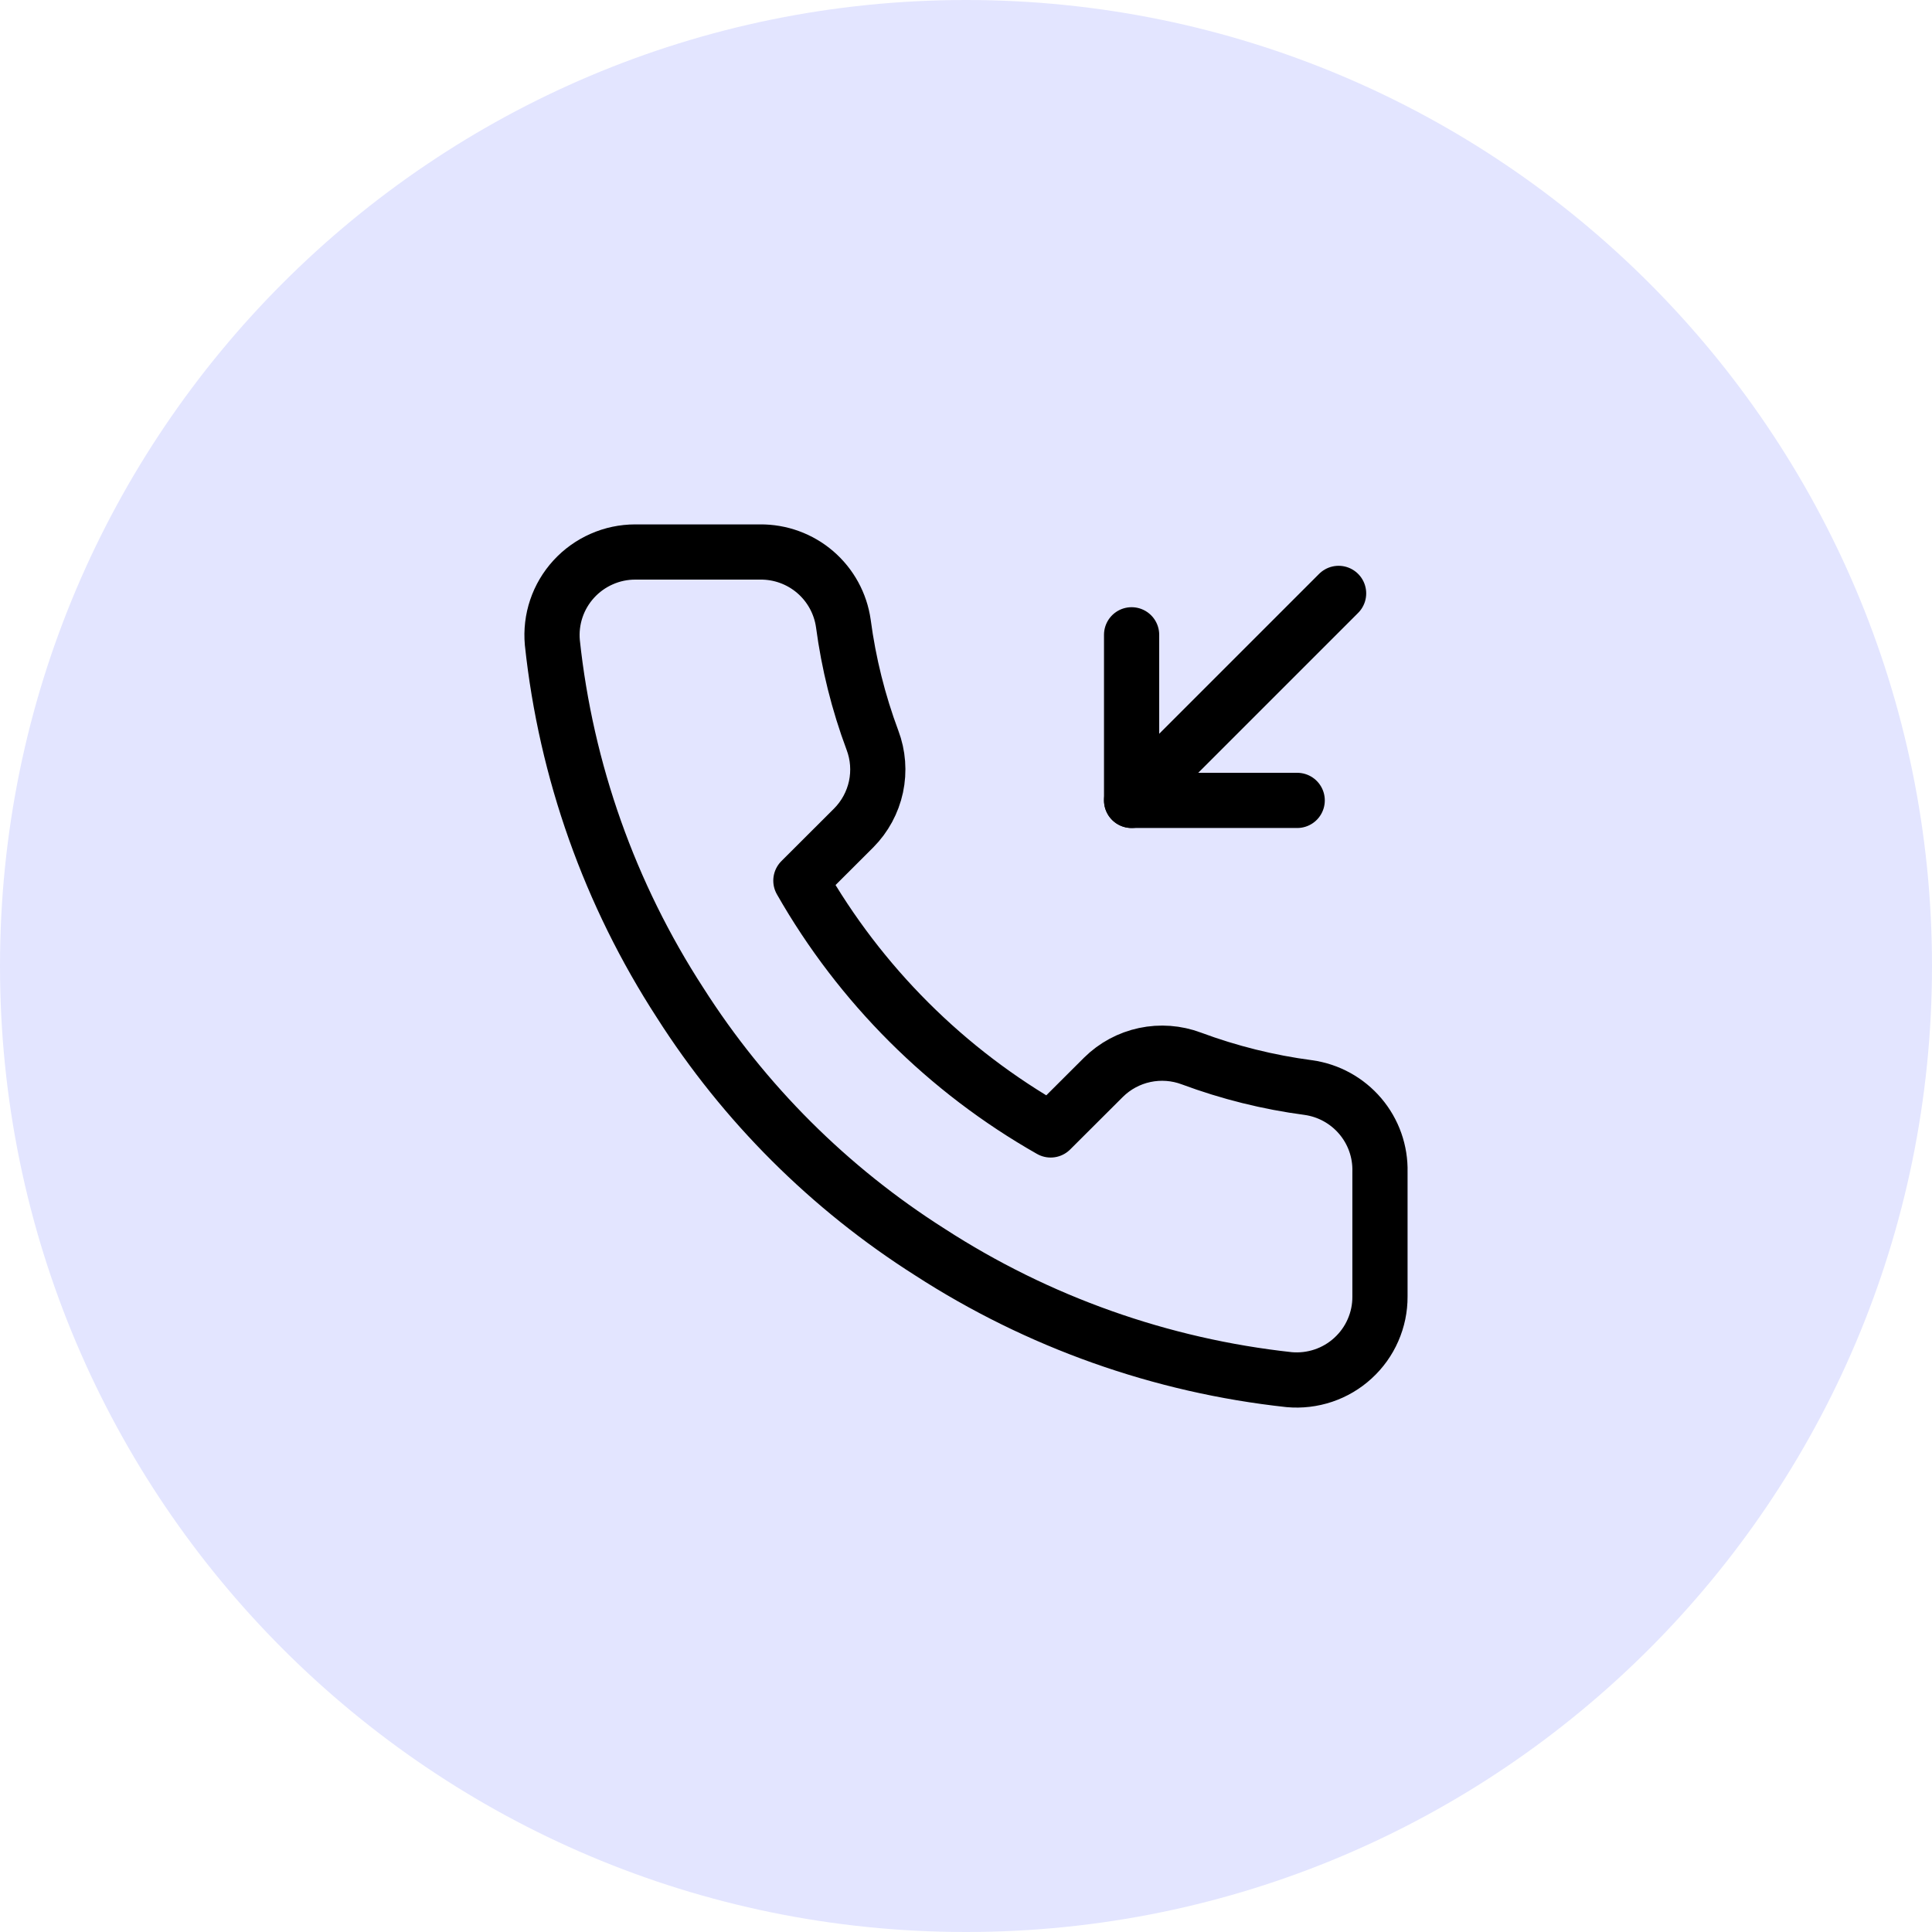 <svg width="56" height="56" viewBox="0 0 56 56" fill="none" xmlns="http://www.w3.org/2000/svg">
<g clip-path="url(#clip0_5644_221)">
<g clip-path="url(#clip1_5644_221)">
<path fill-rule="evenodd" clip-rule="evenodd" d="M28 0C43.464 0 56 12.536 56 28C56 43.464 43.464 56 28 56C12.536 56 0 43.464 0 28C0 12.536 12.536 0 28 0Z" fill="#E3E5FF"/>
<path d="M39.999 33.969V37.582C40.001 37.917 39.932 38.249 39.797 38.556C39.663 38.864 39.465 39.139 39.217 39.366C38.97 39.593 38.677 39.766 38.359 39.873C38.041 39.98 37.703 40.02 37.369 39.99C33.655 39.587 30.088 38.321 26.955 36.293C24.039 34.444 21.567 31.977 19.714 29.067C17.675 25.925 16.406 22.348 16.01 18.625C15.98 18.293 16.019 17.957 16.126 17.64C16.233 17.323 16.405 17.032 16.631 16.785C16.857 16.538 17.132 16.341 17.438 16.206C17.745 16.07 18.076 16 18.411 16H22.031C22.617 15.994 23.185 16.201 23.629 16.582C24.073 16.964 24.363 17.493 24.445 18.072C24.598 19.228 24.881 20.363 25.289 21.456C25.452 21.887 25.487 22.355 25.391 22.806C25.294 23.256 25.071 23.669 24.746 23.997L23.214 25.526C24.932 28.541 27.433 31.038 30.454 32.752L31.987 31.223C32.315 30.899 32.729 30.676 33.18 30.58C33.632 30.484 34.101 30.519 34.533 30.681C35.628 31.088 36.765 31.371 37.924 31.524C38.51 31.606 39.045 31.901 39.428 32.352C39.811 32.803 40.014 33.378 39.999 33.969Z" stroke="black" stroke-width="1.6" stroke-linecap="round" stroke-linejoin="round"/>
<path d="M32.8 18.4V23.2H37.6" stroke="black" stroke-width="1.6" stroke-linecap="round" stroke-linejoin="round"/>
<path d="M38.8 17.2L32.8 23.2" stroke="black" stroke-width="1.6" stroke-linecap="round" stroke-linejoin="round"/>
</g>
</g>
<defs>
<clipPath id="clip0_5644_221">
<rect width="56" height="56" fill="white"/>
</clipPath>
<clipPath id="clip1_5644_221">
<rect width="56" height="56" fill="white"/>
</clipPath>
</defs>
</svg>
